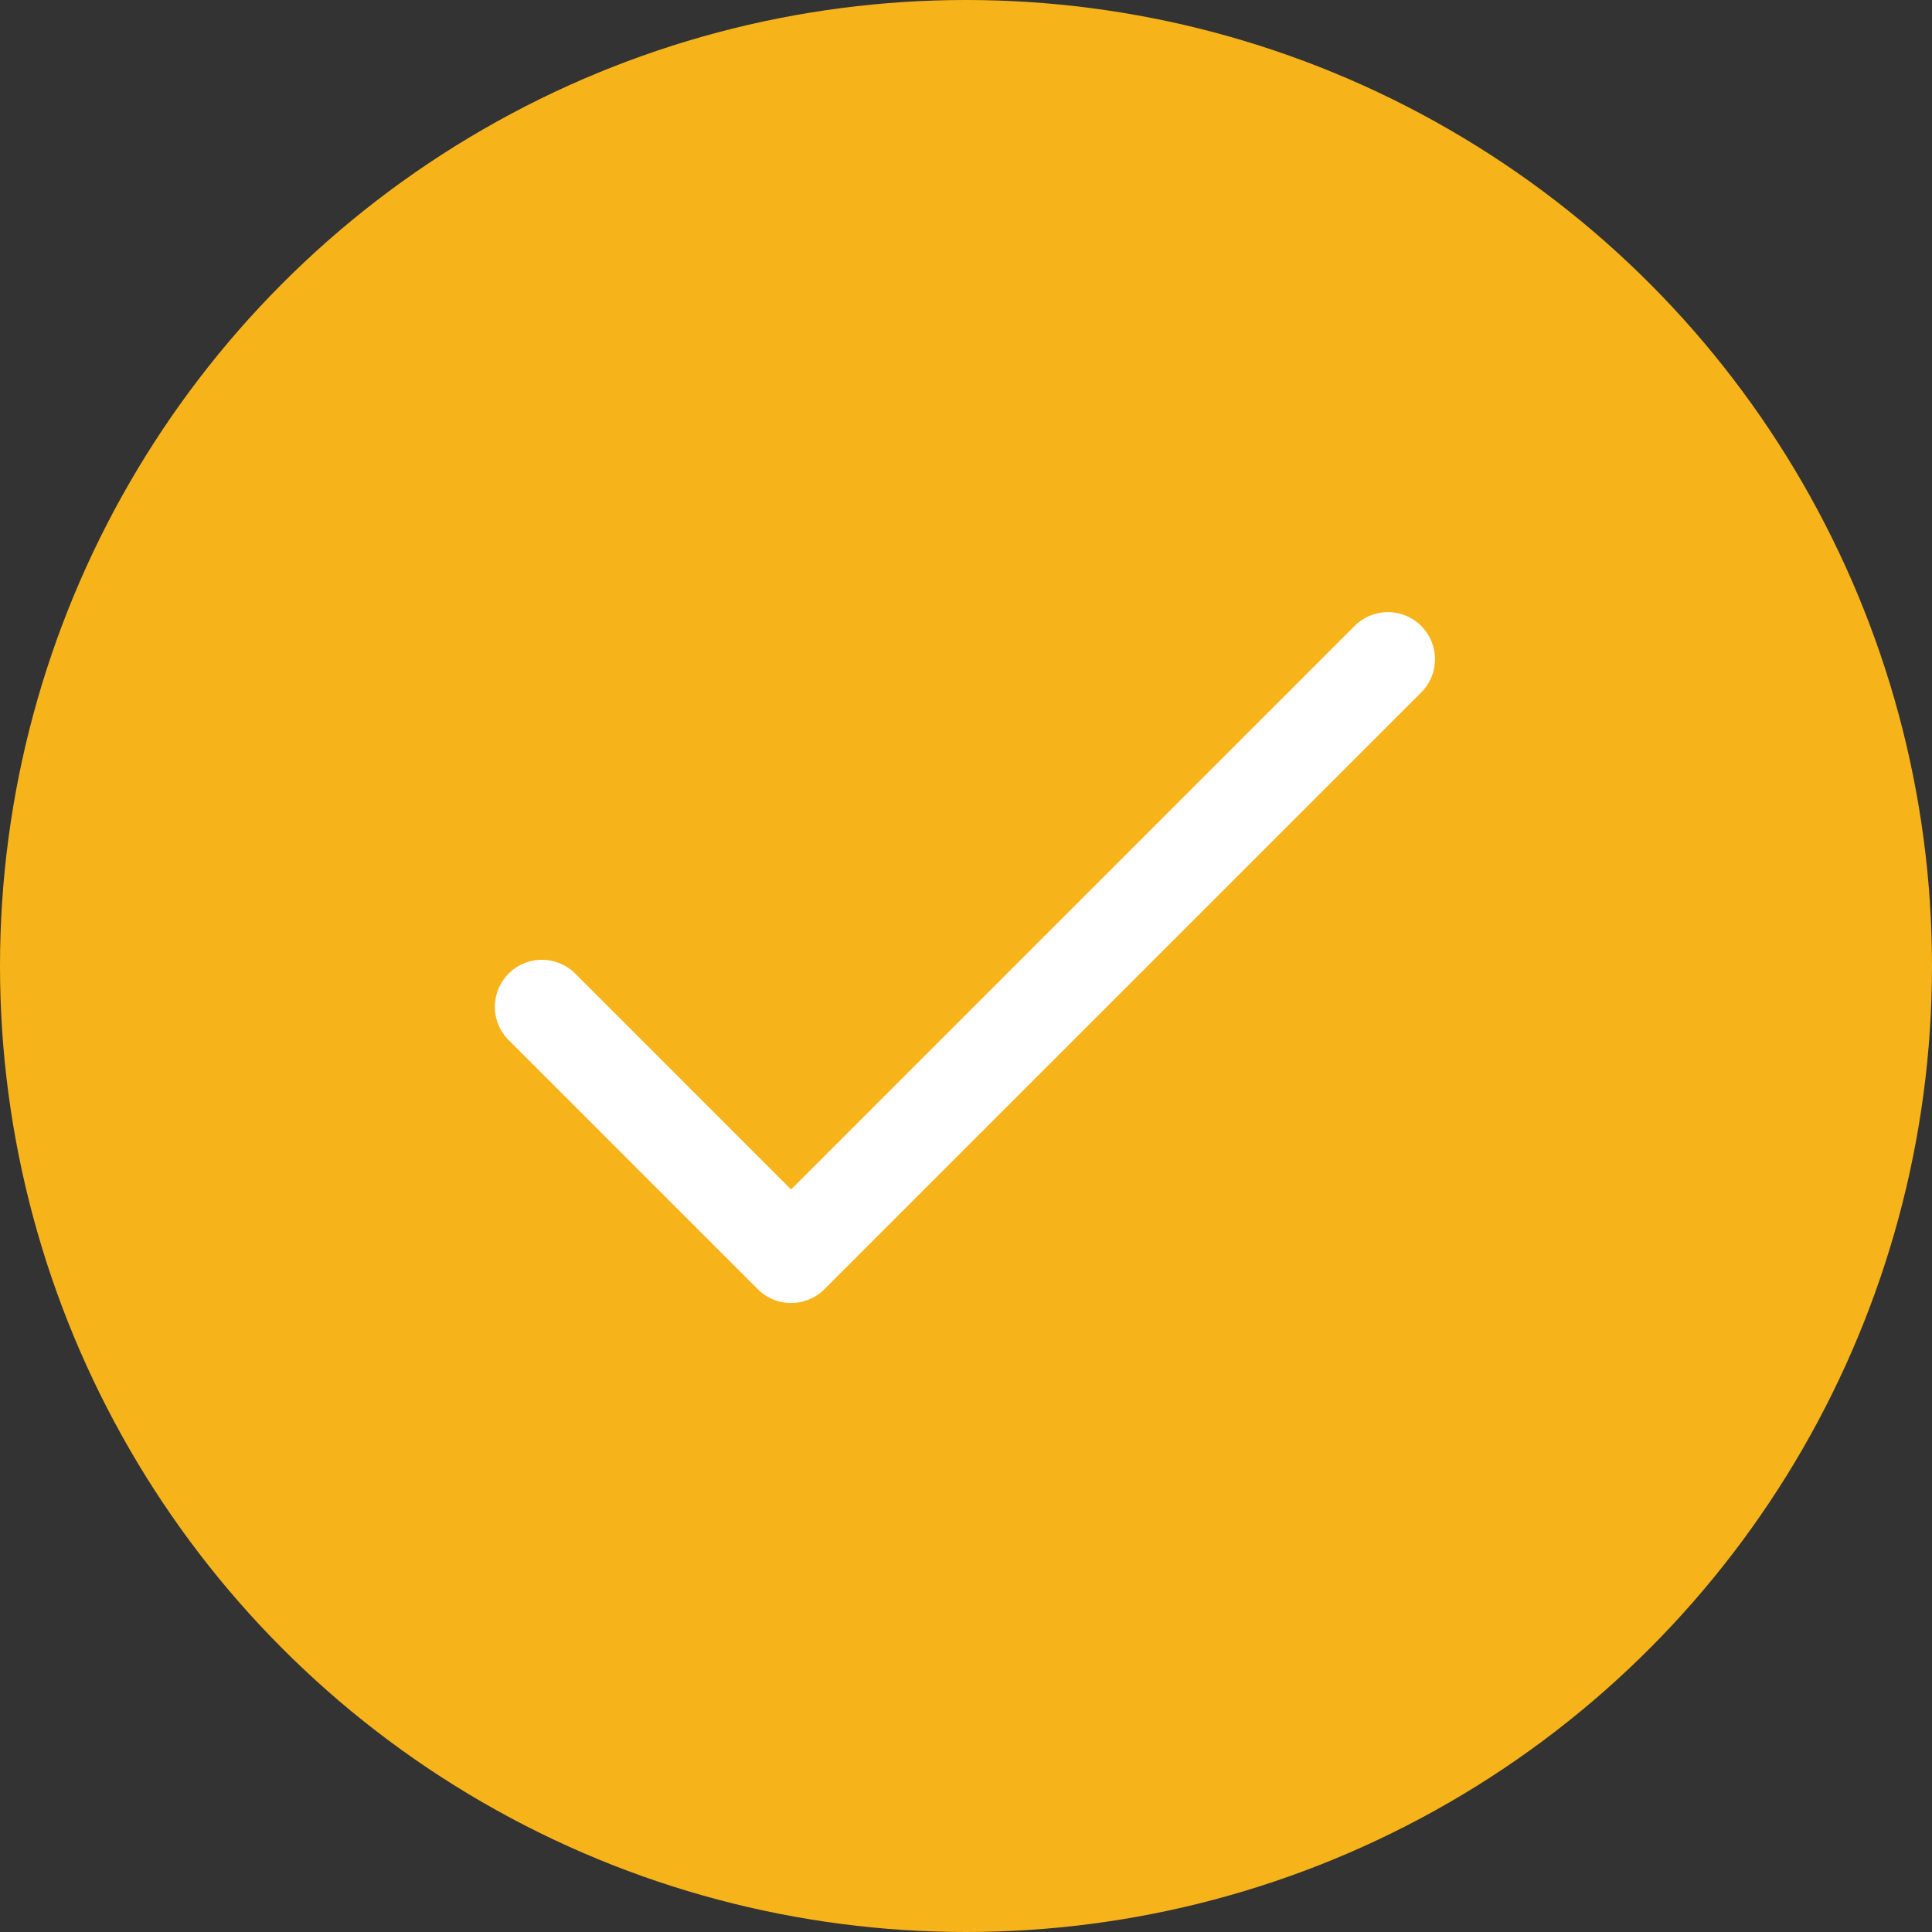 <svg xmlns="http://www.w3.org/2000/svg" width="77" height="77" viewBox="0 0 77 77">
  <rect x="0" y="0" width="77" height="77" fill="#333333" stroke="none"/>
  <g id="check-kreis-gelb" transform="translate(0.166 -0.329)">
    <circle id="Ellipse_49" data-name="Ellipse 49" cx="38.5" cy="38.5" r="38.5" transform="translate(-0.166 0.329)" fill="#f7b41a"/>
    <g id="check" transform="translate(19.529 24.725)">
      <g id="Gruppe_358" data-name="Gruppe 358" transform="translate(0 0)">
        <path id="Pfad_569" data-name="Pfad 569" d="M36.946,68.547a1.875,1.875,0,0,0-2.651,0L11.833,91.008,3.2,82.374A1.875,1.875,0,0,0,.549,85.025l9.959,9.959a1.875,1.875,0,0,0,2.651,0L36.946,71.2A1.875,1.875,0,0,0,36.946,68.547Z" transform="translate(0 -67.997)" fill="#fff"/>
      </g>
    </g>
  </g>
</svg>
